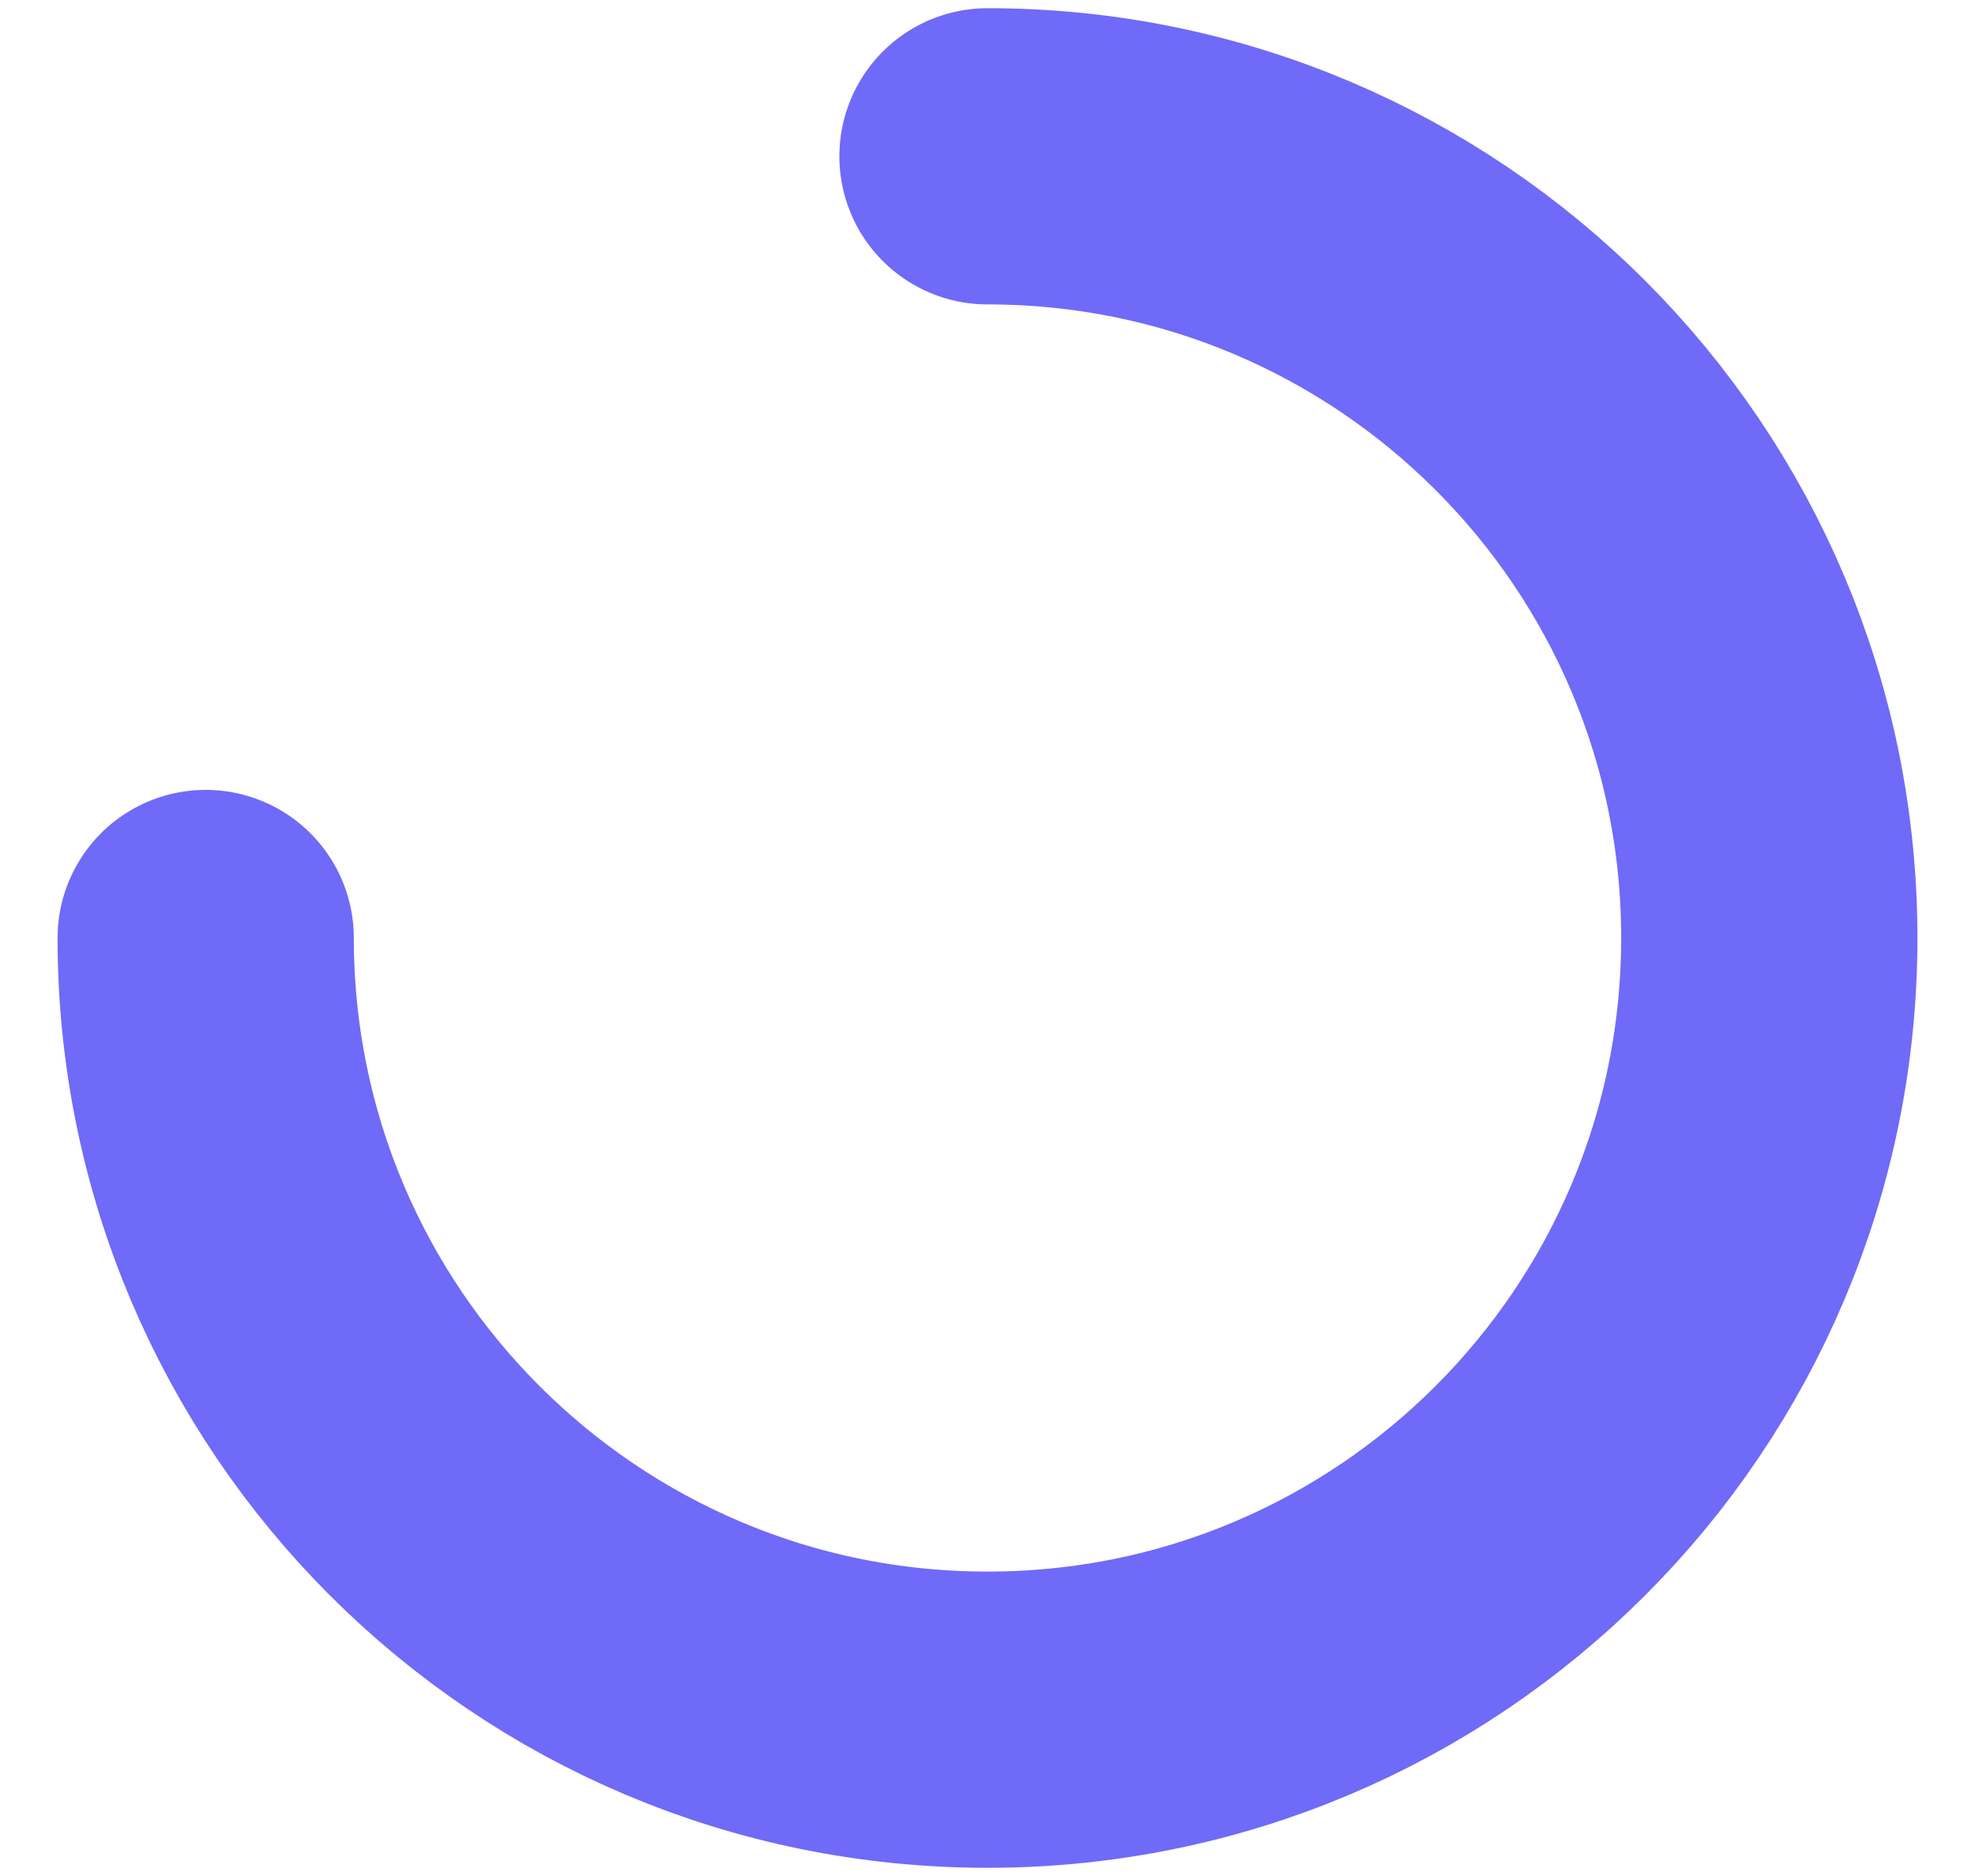 <svg width="20" height="19" viewBox="0 0 20 19" fill="none" xmlns="http://www.w3.org/2000/svg">
<g clip-path="url(#clip0_1_143)">
<path d="M2.083 9.5C2.083 13.872 5.628 17.417 10 17.417C14.372 17.417 17.917 13.872 17.917 9.5C17.917 5.128 14.372 1.583 10 1.583" stroke="#6F6AF8" stroke-width="3" stroke-linecap="round" stroke-linejoin="round"/>
</g>
<defs>
<clipPath id="clip0_1_143">
<rect width="19" height="19" fill="white" transform="translate(0.5)"/>
</clipPath>
</defs>
</svg>
